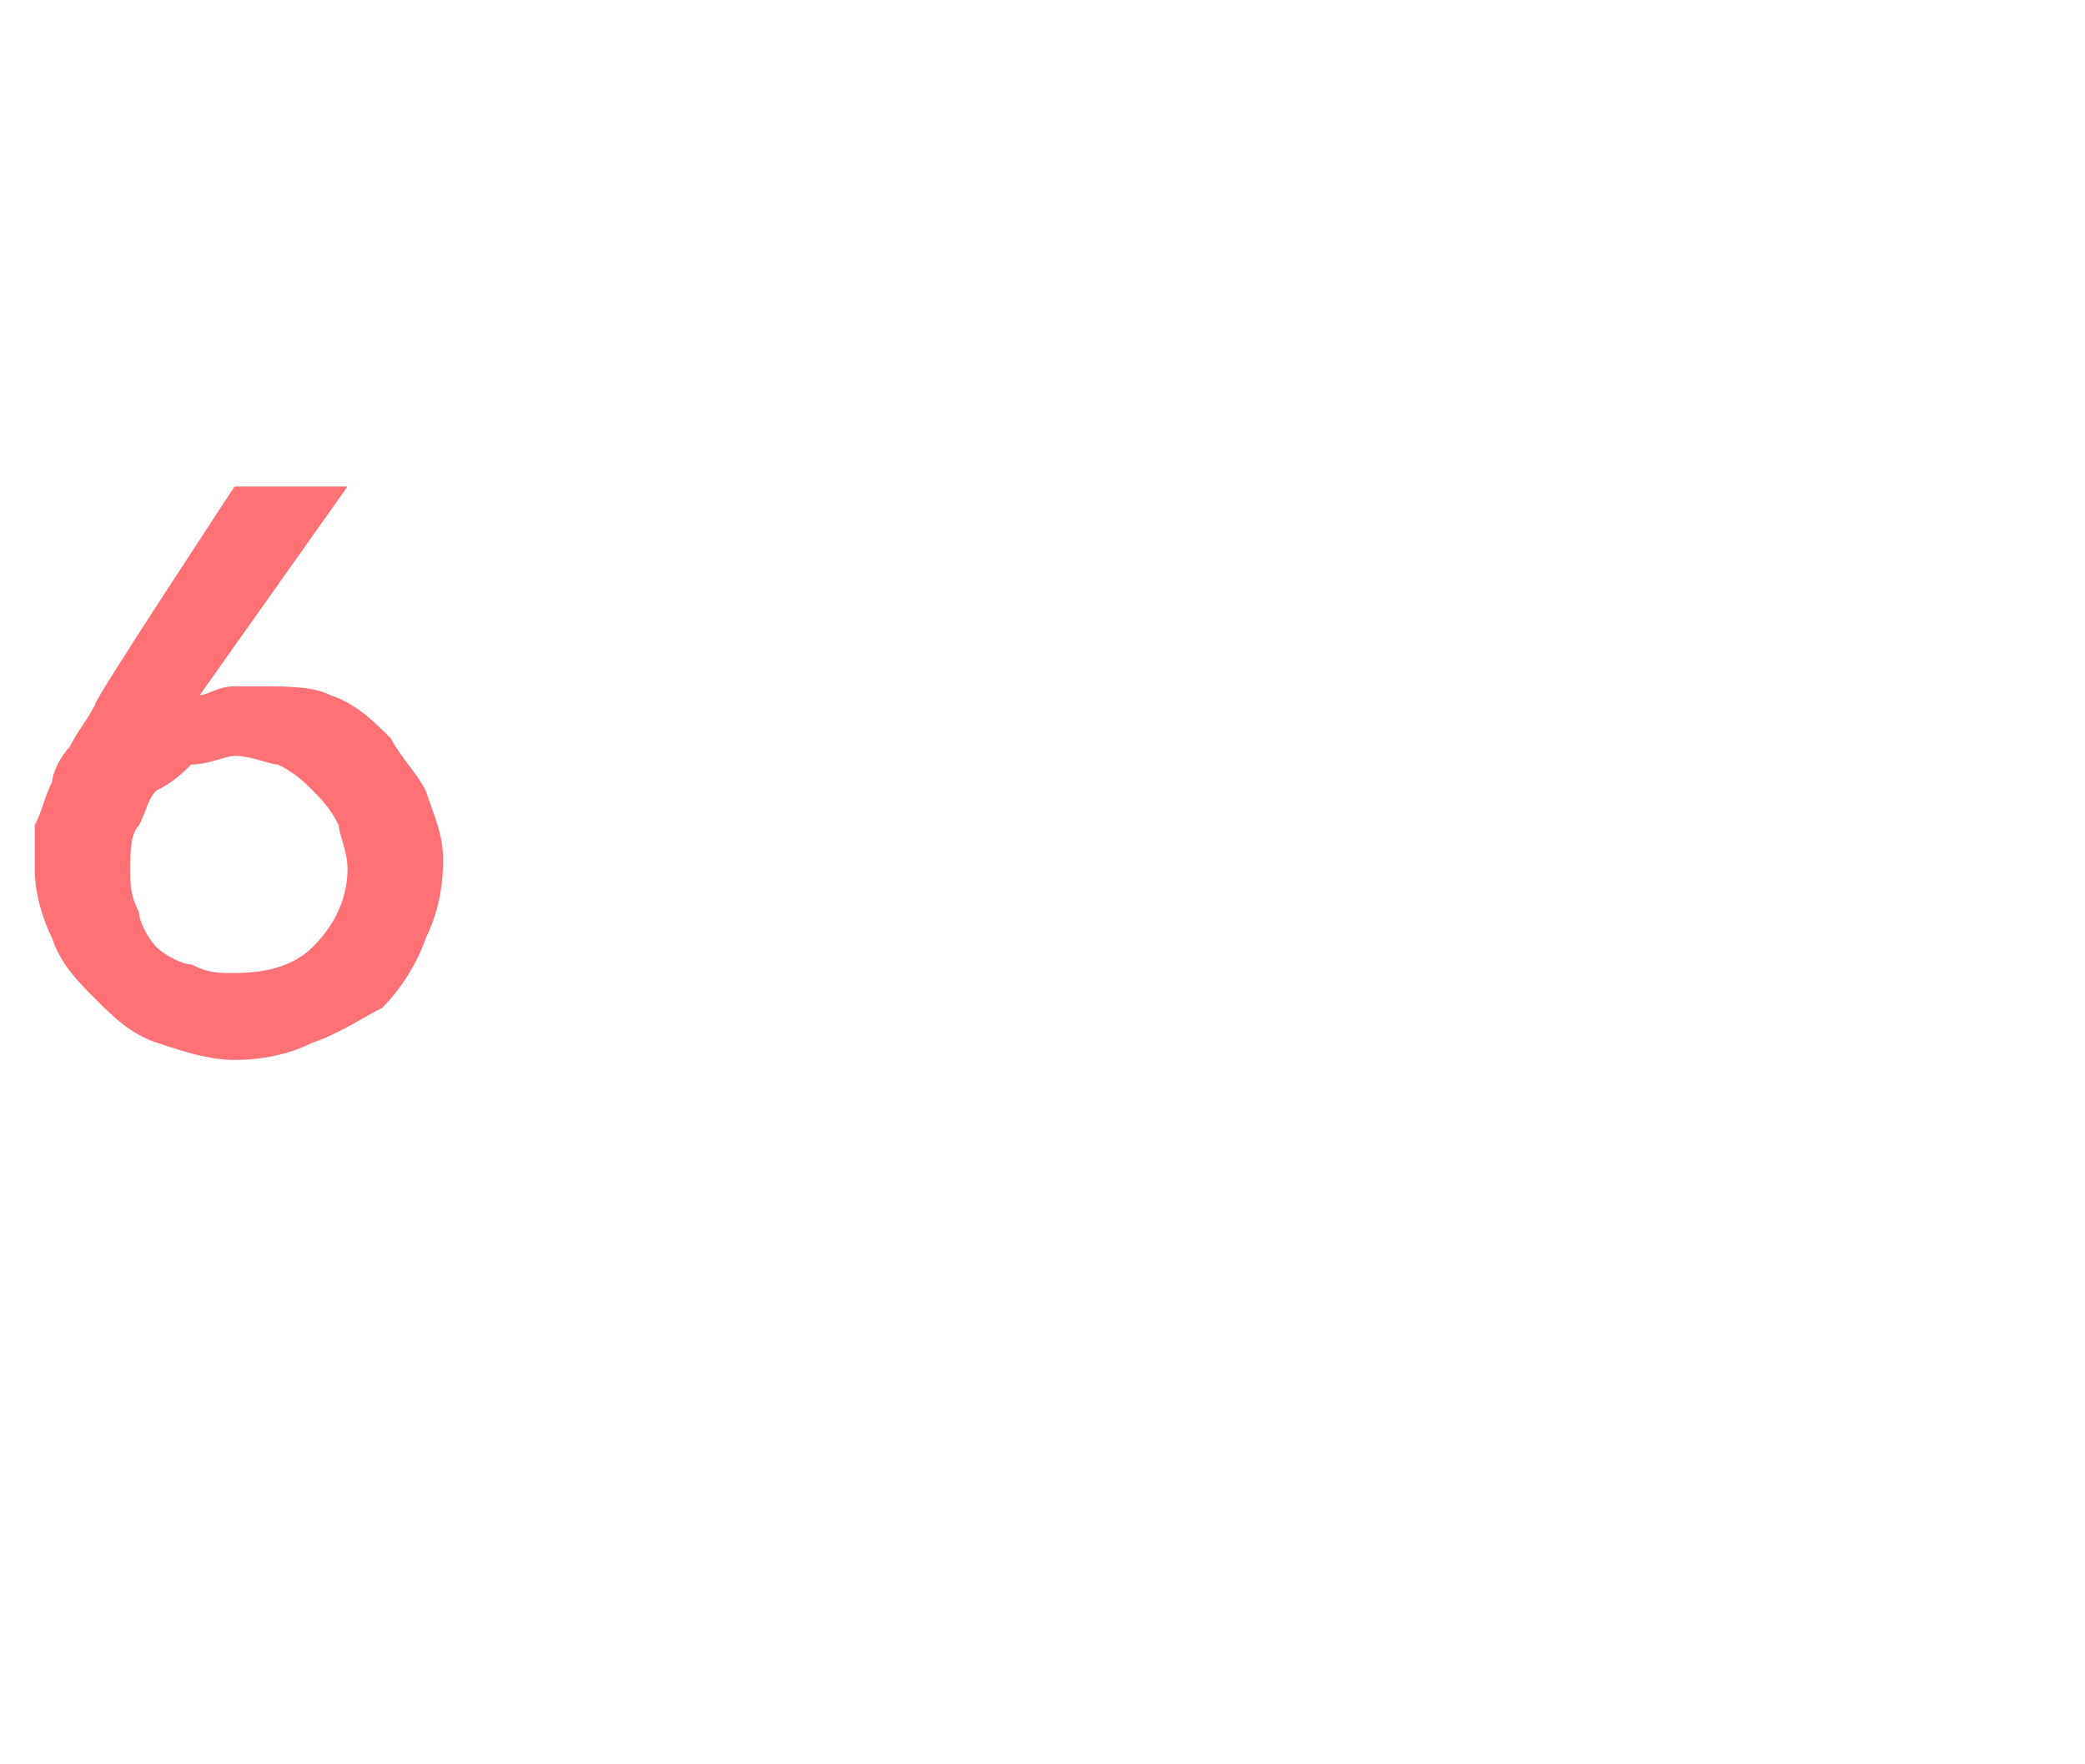 <?xml version="1.0" standalone="no"?>
<!DOCTYPE svg PUBLIC "-//W3C//DTD SVG 1.1//EN" "http://www.w3.org/Graphics/SVG/1.1/DTD/svg11.dtd">
<svg xmlns="http://www.w3.org/2000/svg" version="1.1" width="24px" height="20.3px" viewBox="0 -3 24 20.3" style="top:-3px">
  <desc>6</desc>
  <defs/>
  <g id="Polygon10882">
    <path d="M 4 2.6 L 2.3 5 C 2.3 5 2.35 5 2.3 5 C 2.4 5 2.5 4.9 2.7 4.9 C 2.8 4.9 2.9 4.9 3 4.9 C 3.3 4.9 3.6 4.9 3.8 5 C 4.1 5.1 4.3 5.3 4.5 5.5 C 4.6 5.7 4.8 5.9 4.9 6.1 C 5 6.4 5.1 6.6 5.1 6.9 C 5.1 7.3 5 7.6 4.9 7.8 C 4.8 8.1 4.6 8.4 4.4 8.6 C 4.2 8.7 3.9 8.9 3.6 9 C 3.4 9.1 3.1 9.2 2.7 9.2 C 2.4 9.2 2.1 9.1 1.8 9 C 1.5 8.9 1.3 8.7 1.1 8.5 C 0.9 8.3 0.7 8.1 0.6 7.8 C 0.5 7.6 0.4 7.3 0.4 7 C 0.4 6.8 0.4 6.6 0.4 6.5 C 0.5 6.3 0.5 6.2 0.6 6 C 0.6 5.9 0.7 5.7 0.8 5.6 C 0.9 5.4 1 5.3 1.1 5.1 C 1.06 5.09 2.7 2.6 2.7 2.6 L 4 2.6 Z M 1.5 7 C 1.5 7.2 1.5 7.3 1.6 7.5 C 1.6 7.6 1.7 7.8 1.8 7.9 C 1.9 8 2.1 8.1 2.2 8.1 C 2.4 8.2 2.5 8.2 2.7 8.2 C 3.1 8.2 3.4 8.1 3.6 7.9 C 3.8 7.7 4 7.4 4 7 C 4 6.8 3.9 6.6 3.9 6.5 C 3.8 6.3 3.7 6.2 3.6 6.1 C 3.5 6 3.4 5.9 3.2 5.8 C 3.1 5.8 2.9 5.7 2.7 5.7 C 2.6 5.7 2.4 5.8 2.2 5.8 C 2.1 5.9 2 6 1.8 6.1 C 1.7 6.2 1.7 6.3 1.6 6.5 C 1.5 6.6 1.5 6.8 1.5 7 Z " stroke="none" fill="#ff7175"/>
  </g>
</svg>